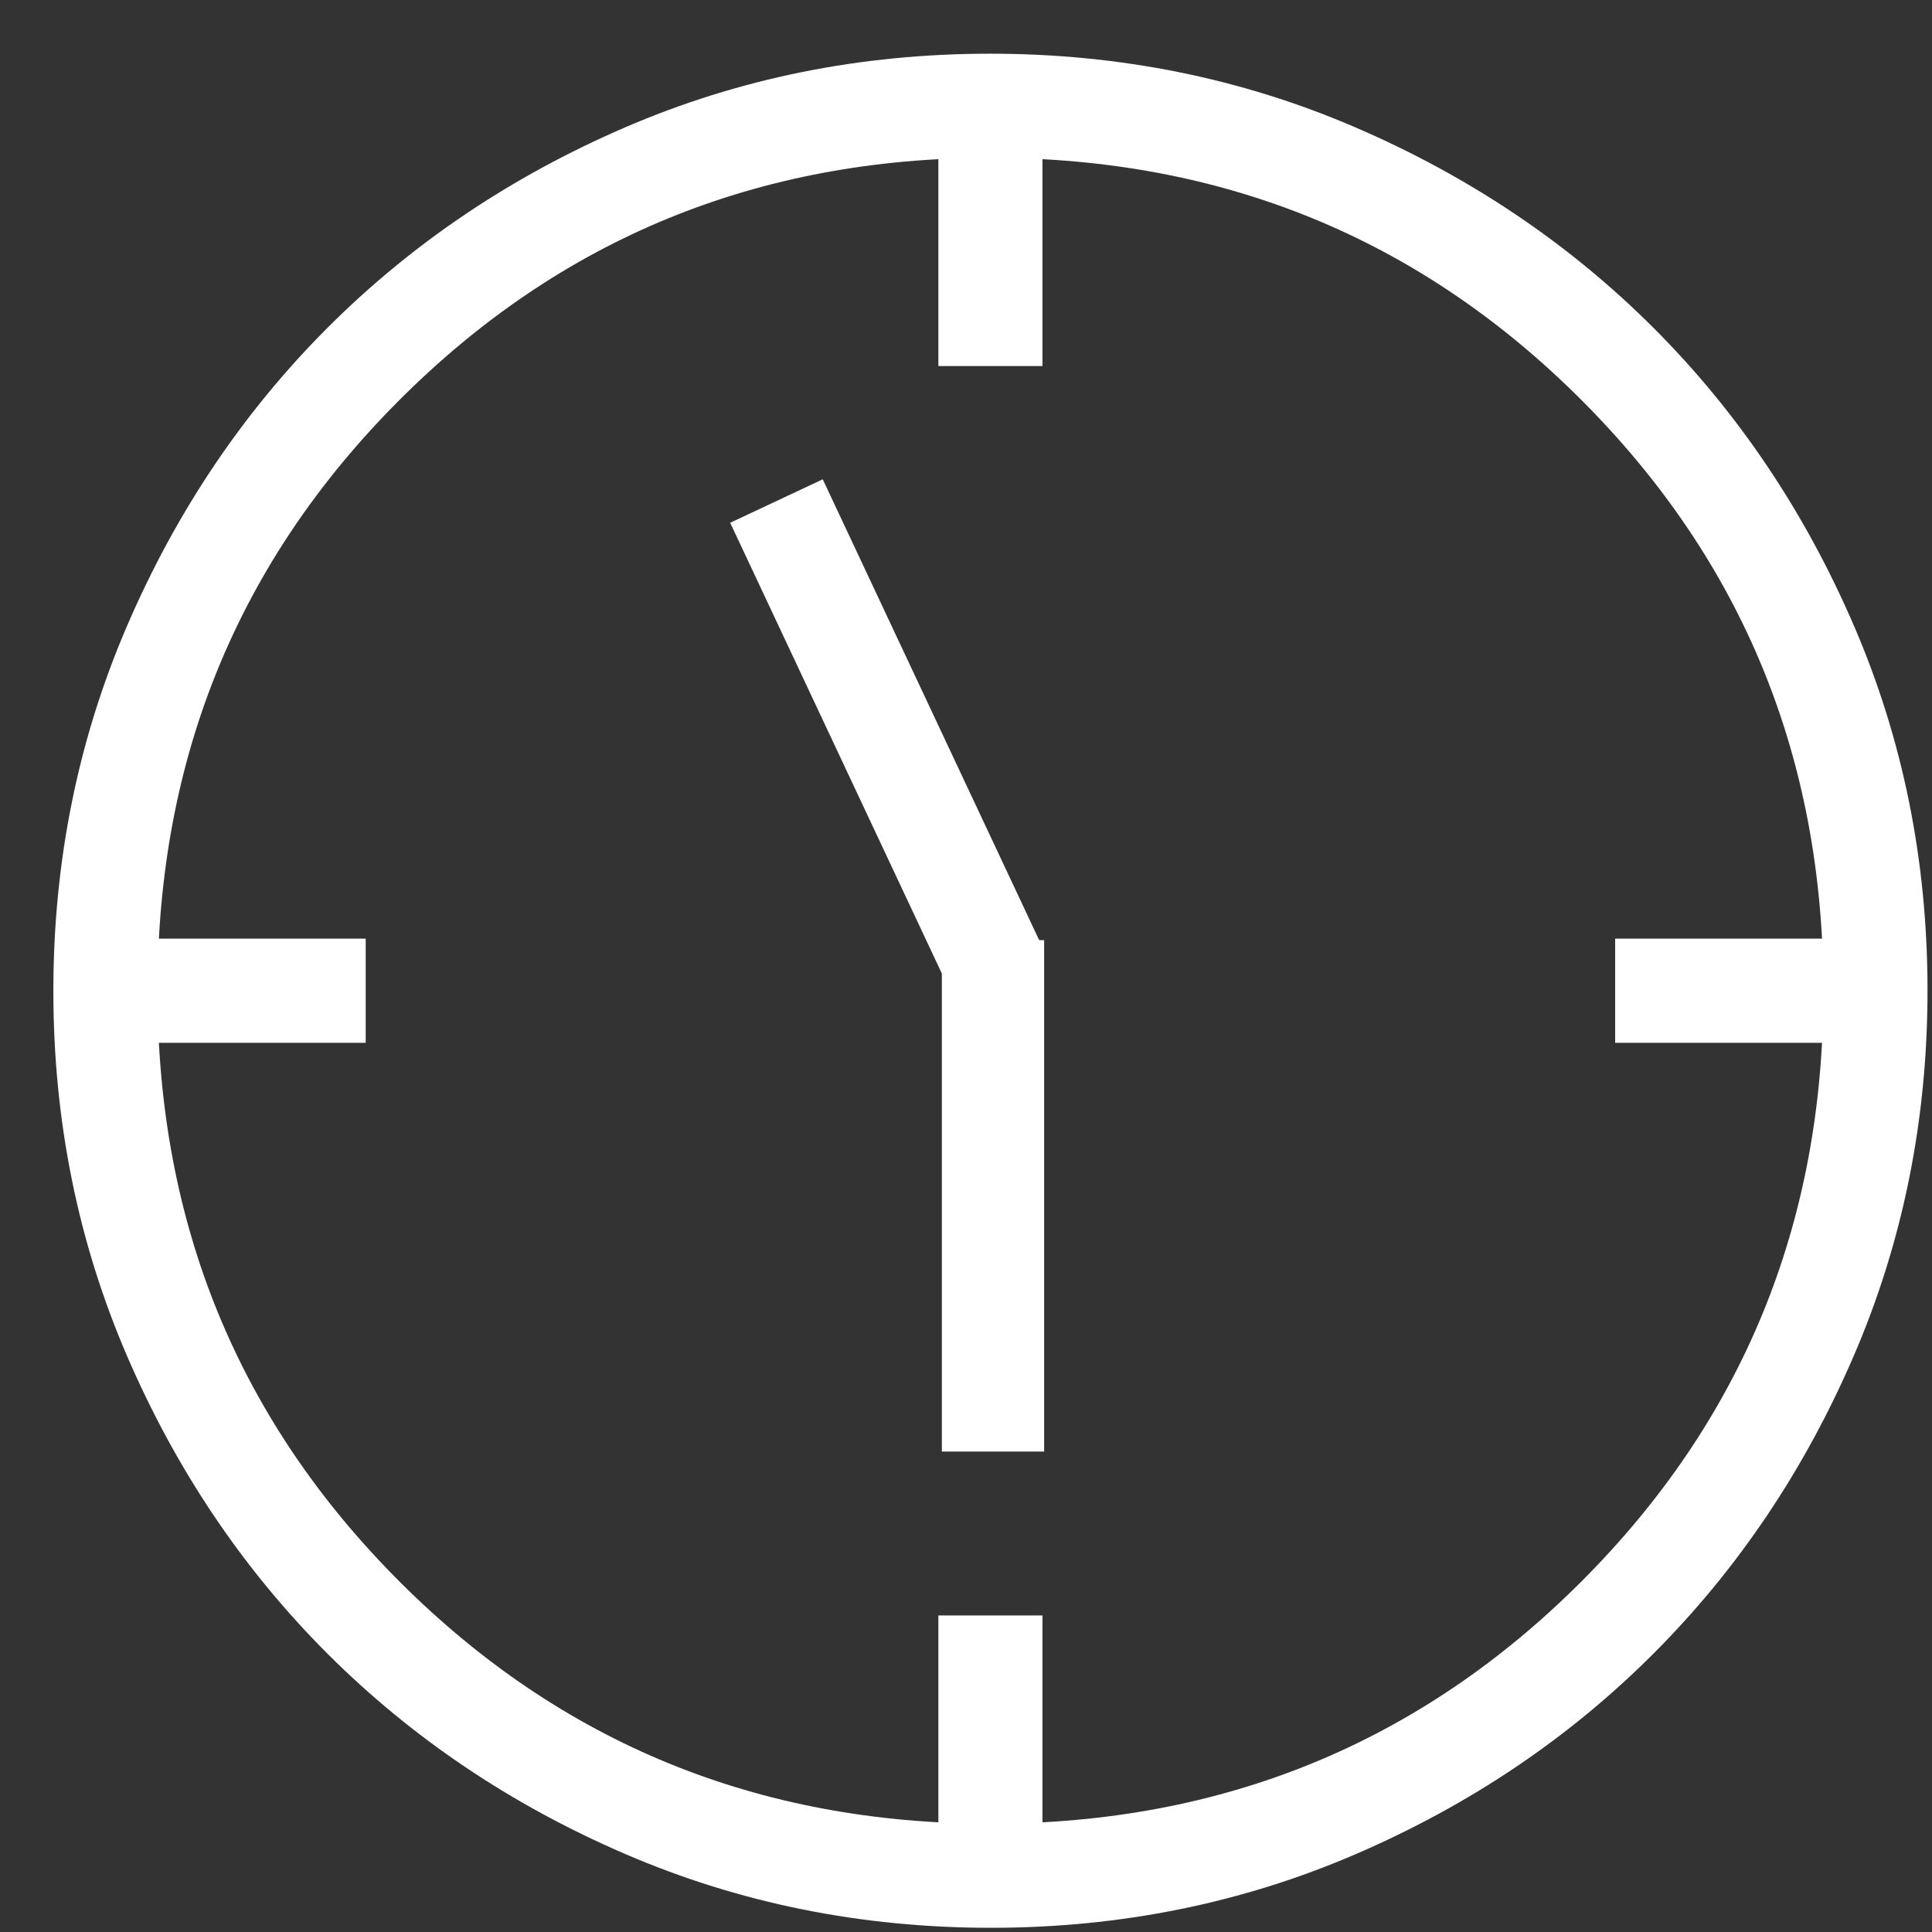 <svg width="34" height="34" viewBox="0 0 34 34" fill="none" xmlns="http://www.w3.org/2000/svg">
<rect x="0" y="0" width="34" height="34" fill="#333333" stroke="none"/>
<path d="M16.514 6.442V2.777H18.346V6.442H16.514ZM28.424 18.352V16.519H32.089V18.352H28.424ZM16.514 32.094V28.429H18.346V32.094H16.514ZM2.772 18.352V16.519H6.436V18.352H2.772ZM17.436 33.926C15.156 33.926 13.012 33.493 11.004 32.628C8.997 31.763 7.251 30.588 5.766 29.105C4.281 27.621 3.105 25.876 2.239 23.87C1.373 21.865 0.939 19.722 0.939 17.441C0.939 15.161 1.372 13.017 2.238 11.01C3.103 9.002 4.278 7.256 5.761 5.771C7.245 4.286 8.989 3.11 10.995 2.244C13.001 1.378 15.144 0.945 17.424 0.945C19.704 0.945 21.849 1.377 23.856 2.243C25.863 3.108 27.61 4.283 29.095 5.766C30.58 7.25 31.755 8.995 32.621 11C33.488 13.006 33.921 15.149 33.921 17.43C33.921 19.71 33.488 21.854 32.623 23.861C31.757 25.869 30.583 27.615 29.099 29.1C27.616 30.585 25.871 31.761 23.865 32.627C21.86 33.493 19.717 33.926 17.436 33.926ZM17.43 32.094C21.522 32.094 24.988 30.674 27.828 27.834C30.669 24.994 32.089 21.528 32.089 17.436C32.089 13.343 30.669 9.877 27.828 7.037C24.988 4.197 21.522 2.777 17.43 2.777C13.338 2.777 9.872 4.197 7.032 7.037C4.192 9.877 2.772 13.343 2.772 17.436C2.772 21.528 4.192 24.994 7.032 27.834C9.872 30.674 13.338 32.094 17.43 32.094Z" fill="white"/>
<rect width="1.8" height="9" transform="matrix(0.905 -0.425 -0.425 -0.905 16.675 17.345)" fill="white"/>
<rect x="16.575" y="16.545" width="1.8" height="9" fill="white"/>
</svg>
